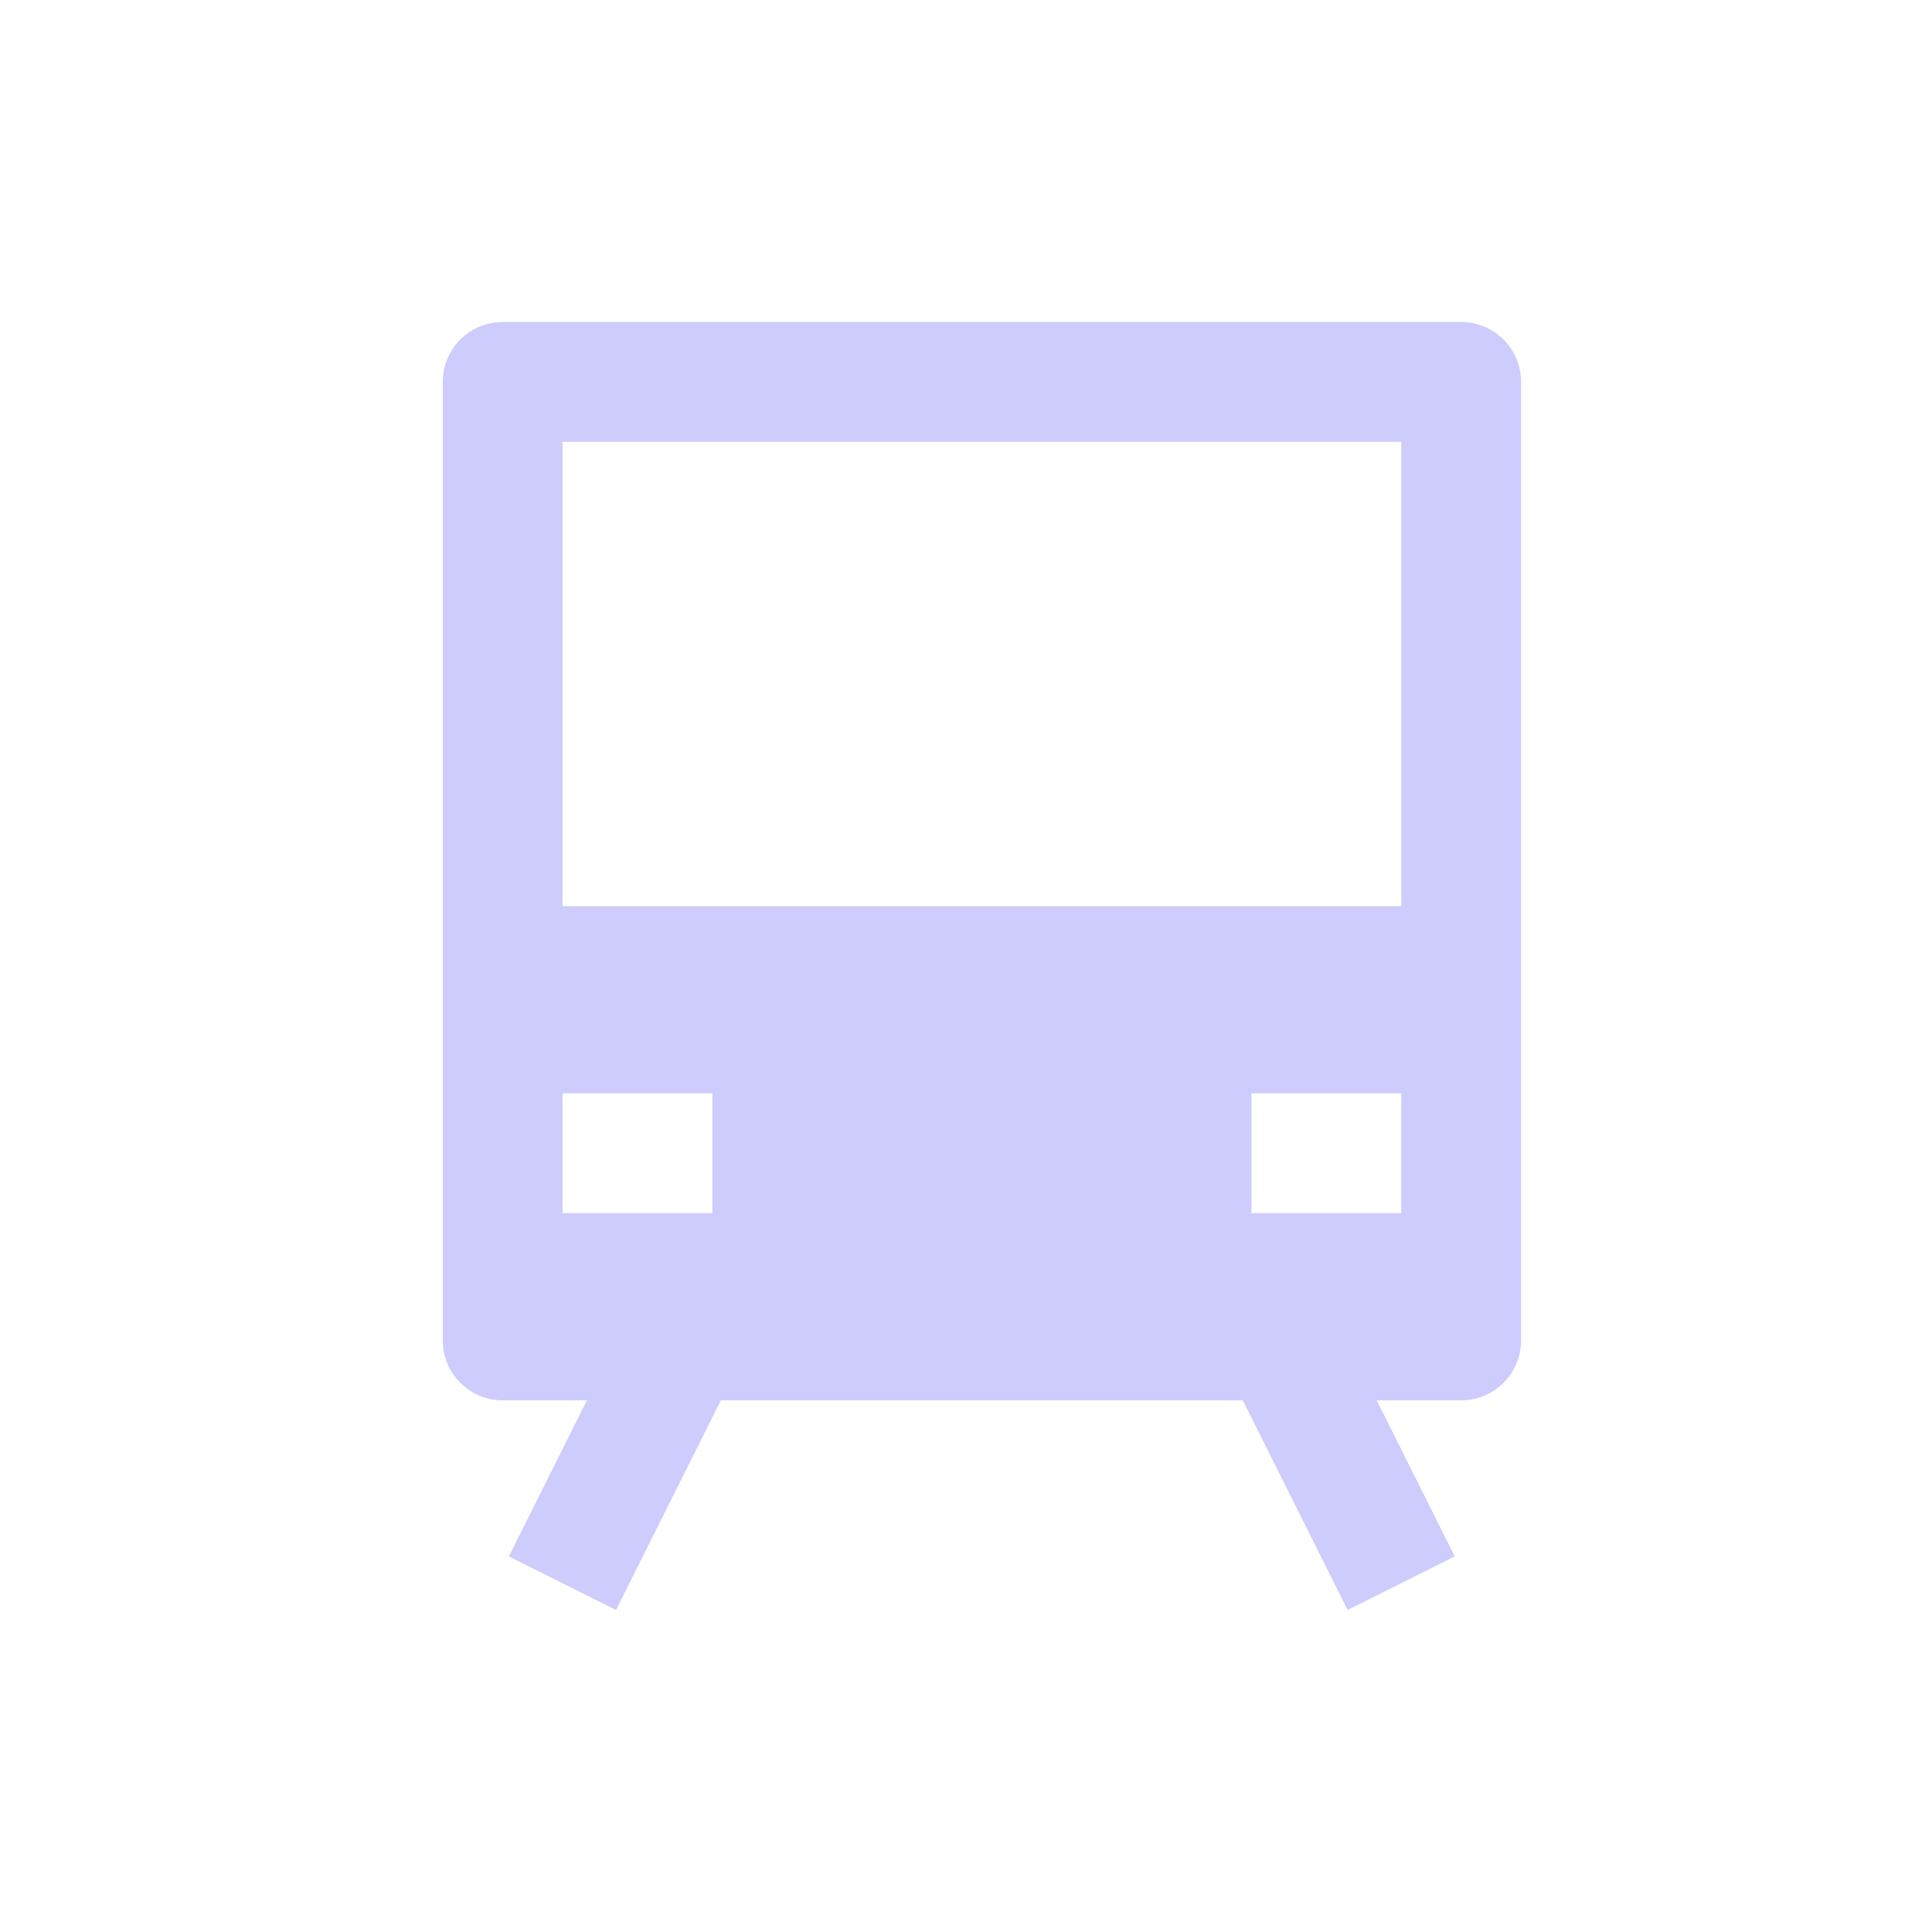 <?xml version="1.0" encoding="UTF-8"?>
<svg xmlns="http://www.w3.org/2000/svg" fill="none" viewBox="0 0 48 48">
  <path fill="#cdccfd" fill-rule="evenodd" d="m12.643 38.669 2.976-5.954 2.663 1.331L15.305 40zM33.48 40l-2.977-5.953 2.663-1.332 2.976 5.954z" clip-rule="evenodd"></path>
  <path fill="#cdccfd" fill-rule="evenodd" d="M11.372 9.488c0-.616.5-1.116 1.116-1.116h23.814c.617 0 1.116.5 1.116 1.116v23.814c0 .617-.5 1.117-1.116 1.117H12.488c-.616 0-1.116-.5-1.116-1.117zm2.233 1.117v21.58h21.58v-21.58z" clip-rule="evenodd"></path>
  <path fill="#cdccfd" fill-rule="evenodd" d="M12.488 8C11.666 8 11 8.666 11 9.488v23.814c0 .822.666 1.489 1.488 1.489h23.814c.822 0 1.489-.667 1.489-1.489V9.488c0-.822-.667-1.488-1.489-1.488zm22.326 14.512V10.977H13.977v11.535zm-20.837 7.627h3.72v-2.976h-3.72zm17.116 0h3.72v-2.976h-3.72z" clip-rule="evenodd"></path>
</svg>
